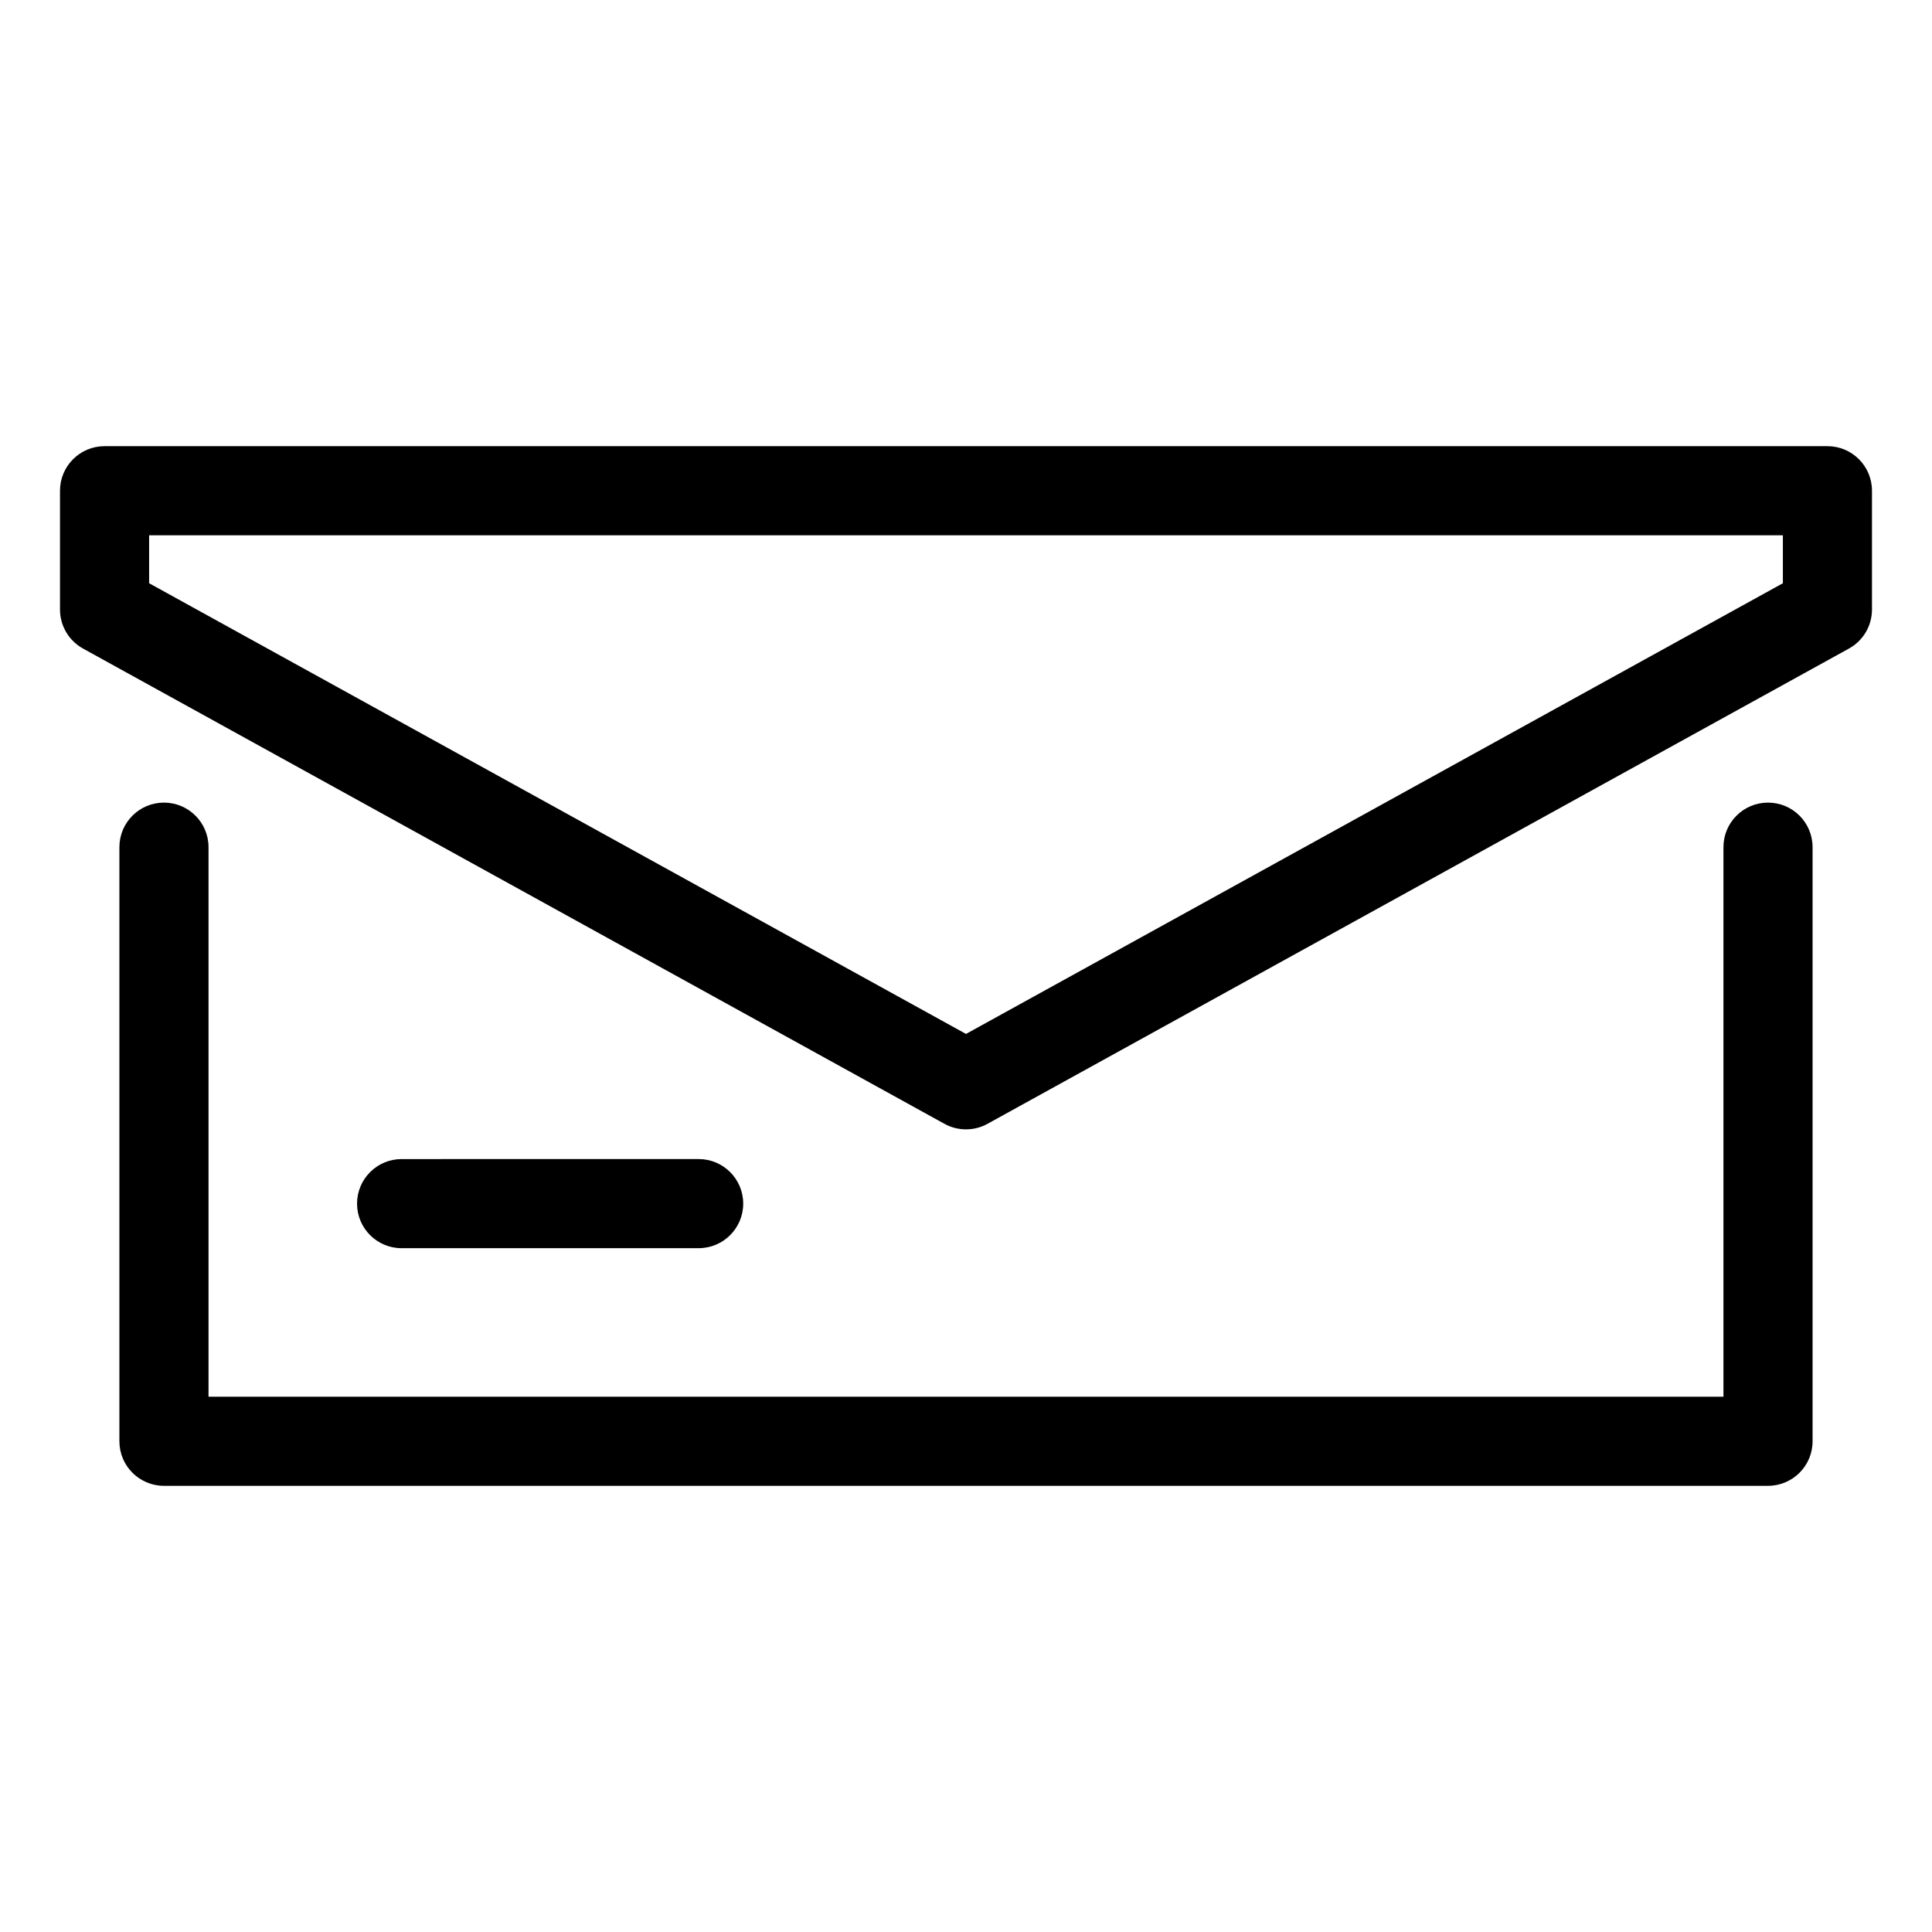 <?xml version="1.0" encoding="UTF-8"?>
<!-- The Best Svg Icon site in the world: iconSvg.co, Visit us! https://iconsvg.co -->
<svg fill="#000000" width="800px" height="800px" version="1.1" viewBox="144 144 512 512" xmlns="http://www.w3.org/2000/svg">
 <g>
  <path d="m612.54 356.7c-6.519 0-11.809 5.285-11.809 11.809v145.63h-401.47v-145.63c0-6.523-5.289-11.809-11.809-11.809s-11.809 5.285-11.809 11.809v157.44c0 6.523 5.289 11.809 11.809 11.809h425.09c6.519 0 11.809-5.285 11.809-11.809v-157.44c0-6.523-5.289-11.809-11.809-11.809z"/>
  <path d="m628.29 262.24h-456.58c-6.519 0-11.809 5.285-11.809 11.809v31.488c0 4.301 2.336 8.262 6.106 10.34l228.29 125.95c1.773 0.977 3.734 1.465 5.703 1.465s3.93-0.488 5.703-1.469l228.29-125.95c3.766-2.078 6.102-6.035 6.102-10.336v-31.488c0-6.523-5.289-11.809-11.805-11.809zm-11.809 36.324-216.48 119.44-216.48-119.44v-12.707h432.96z"/>
  <path d="m329.15 474.78c6.519 0 11.809-5.285 11.809-11.809 0-6.523-5.289-11.809-11.809-11.809l-78.719 0.004c-6.519 0-11.809 5.285-11.809 11.809 0 6.523 5.289 11.809 11.809 11.809z"/>
 </g>
</svg>